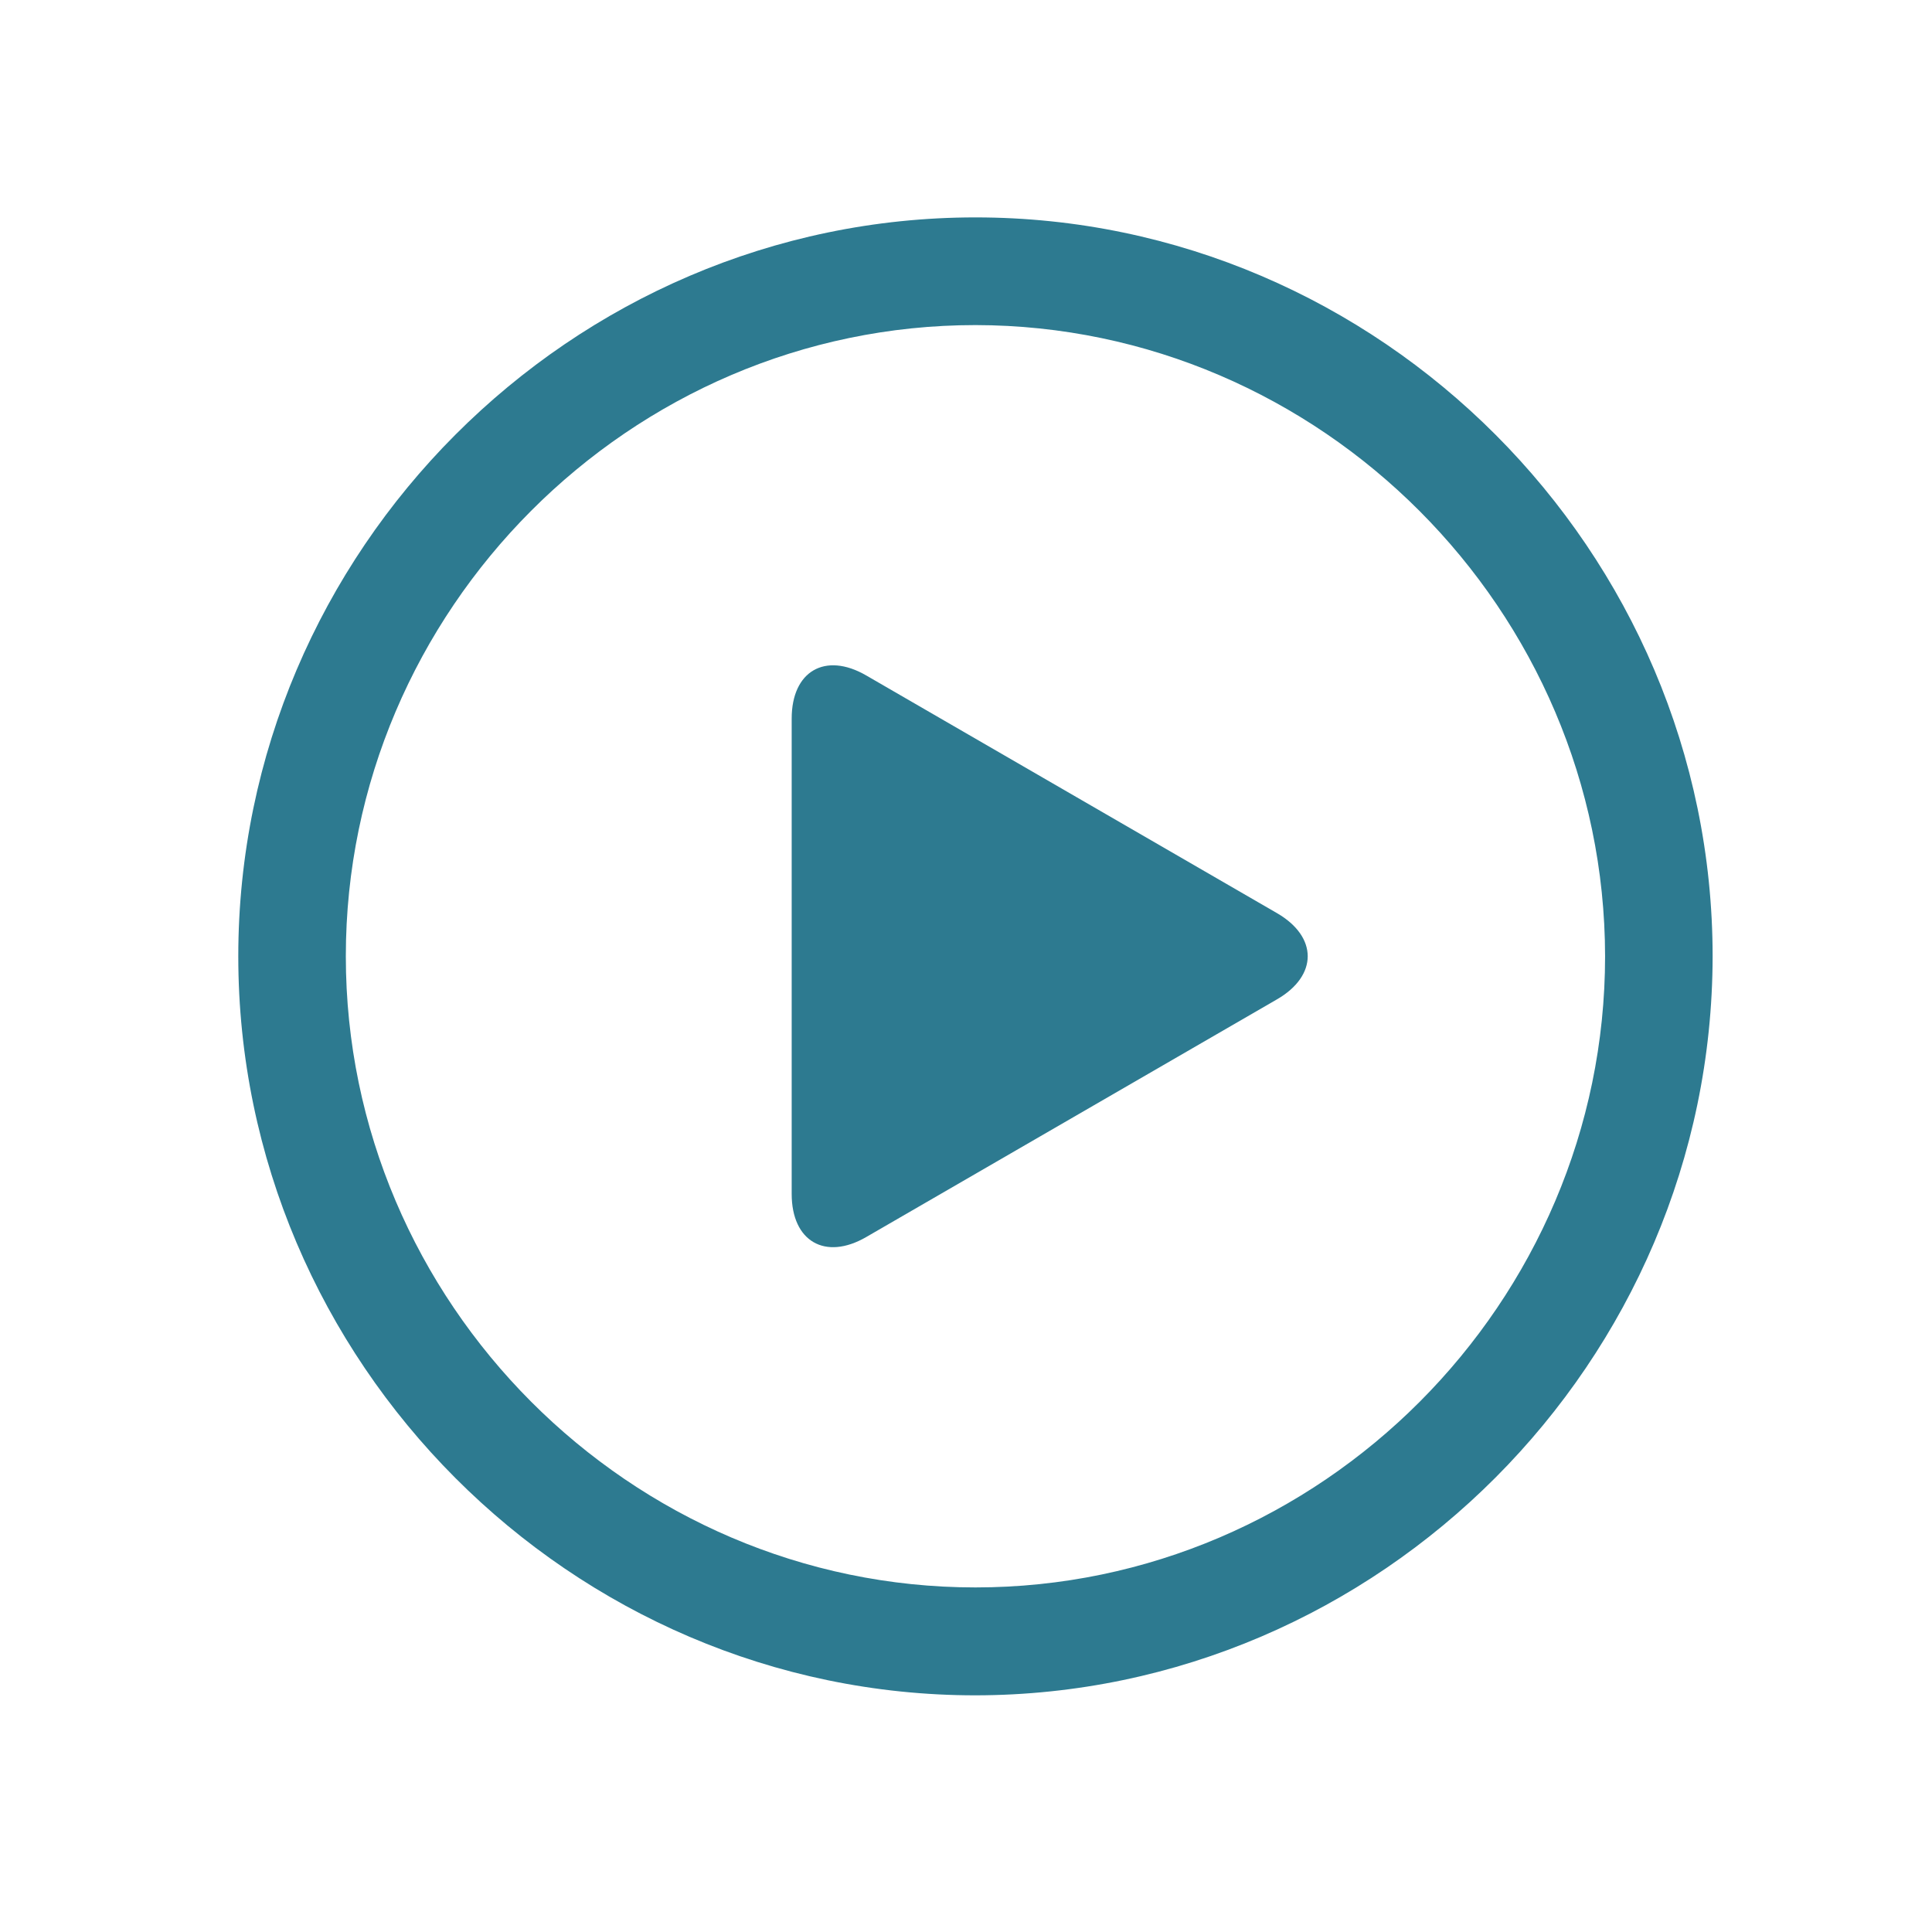 <svg xmlns="http://www.w3.org/2000/svg" width="80" height="80" fill="none" viewBox="0 0 80 80">
  <path fill="#2D7A90" fill-rule="evenodd" d="M40.392 70.2c-16.746 0-30.525-13.813-30.525-30.6 0-16.785 13.78-30.598 30.525-30.598 16.745 0 30.524 13.813 30.524 30.599C70.896 56.38 57.13 70.18 40.392 70.2zm0-56.739c-14.303 0-26.072 11.798-26.072 26.135 0 14.338 11.769 26.136 26.072 26.136 14.302 0 26.071-11.798 26.071-26.136-.016-14.33-11.775-26.118-26.071-26.135z" clip-rule="evenodd"/>
  <path fill="#2D7A90" fill-rule="evenodd" d="M32.782 29.754c0-1.964 1.389-2.768 3.085-1.786l17.01 9.843c1.697.982 1.697 2.589 0 3.57l-17.01 9.843c-1.696.982-3.085.179-3.085-1.785V29.754z" clip-rule="evenodd"/>
</svg>
